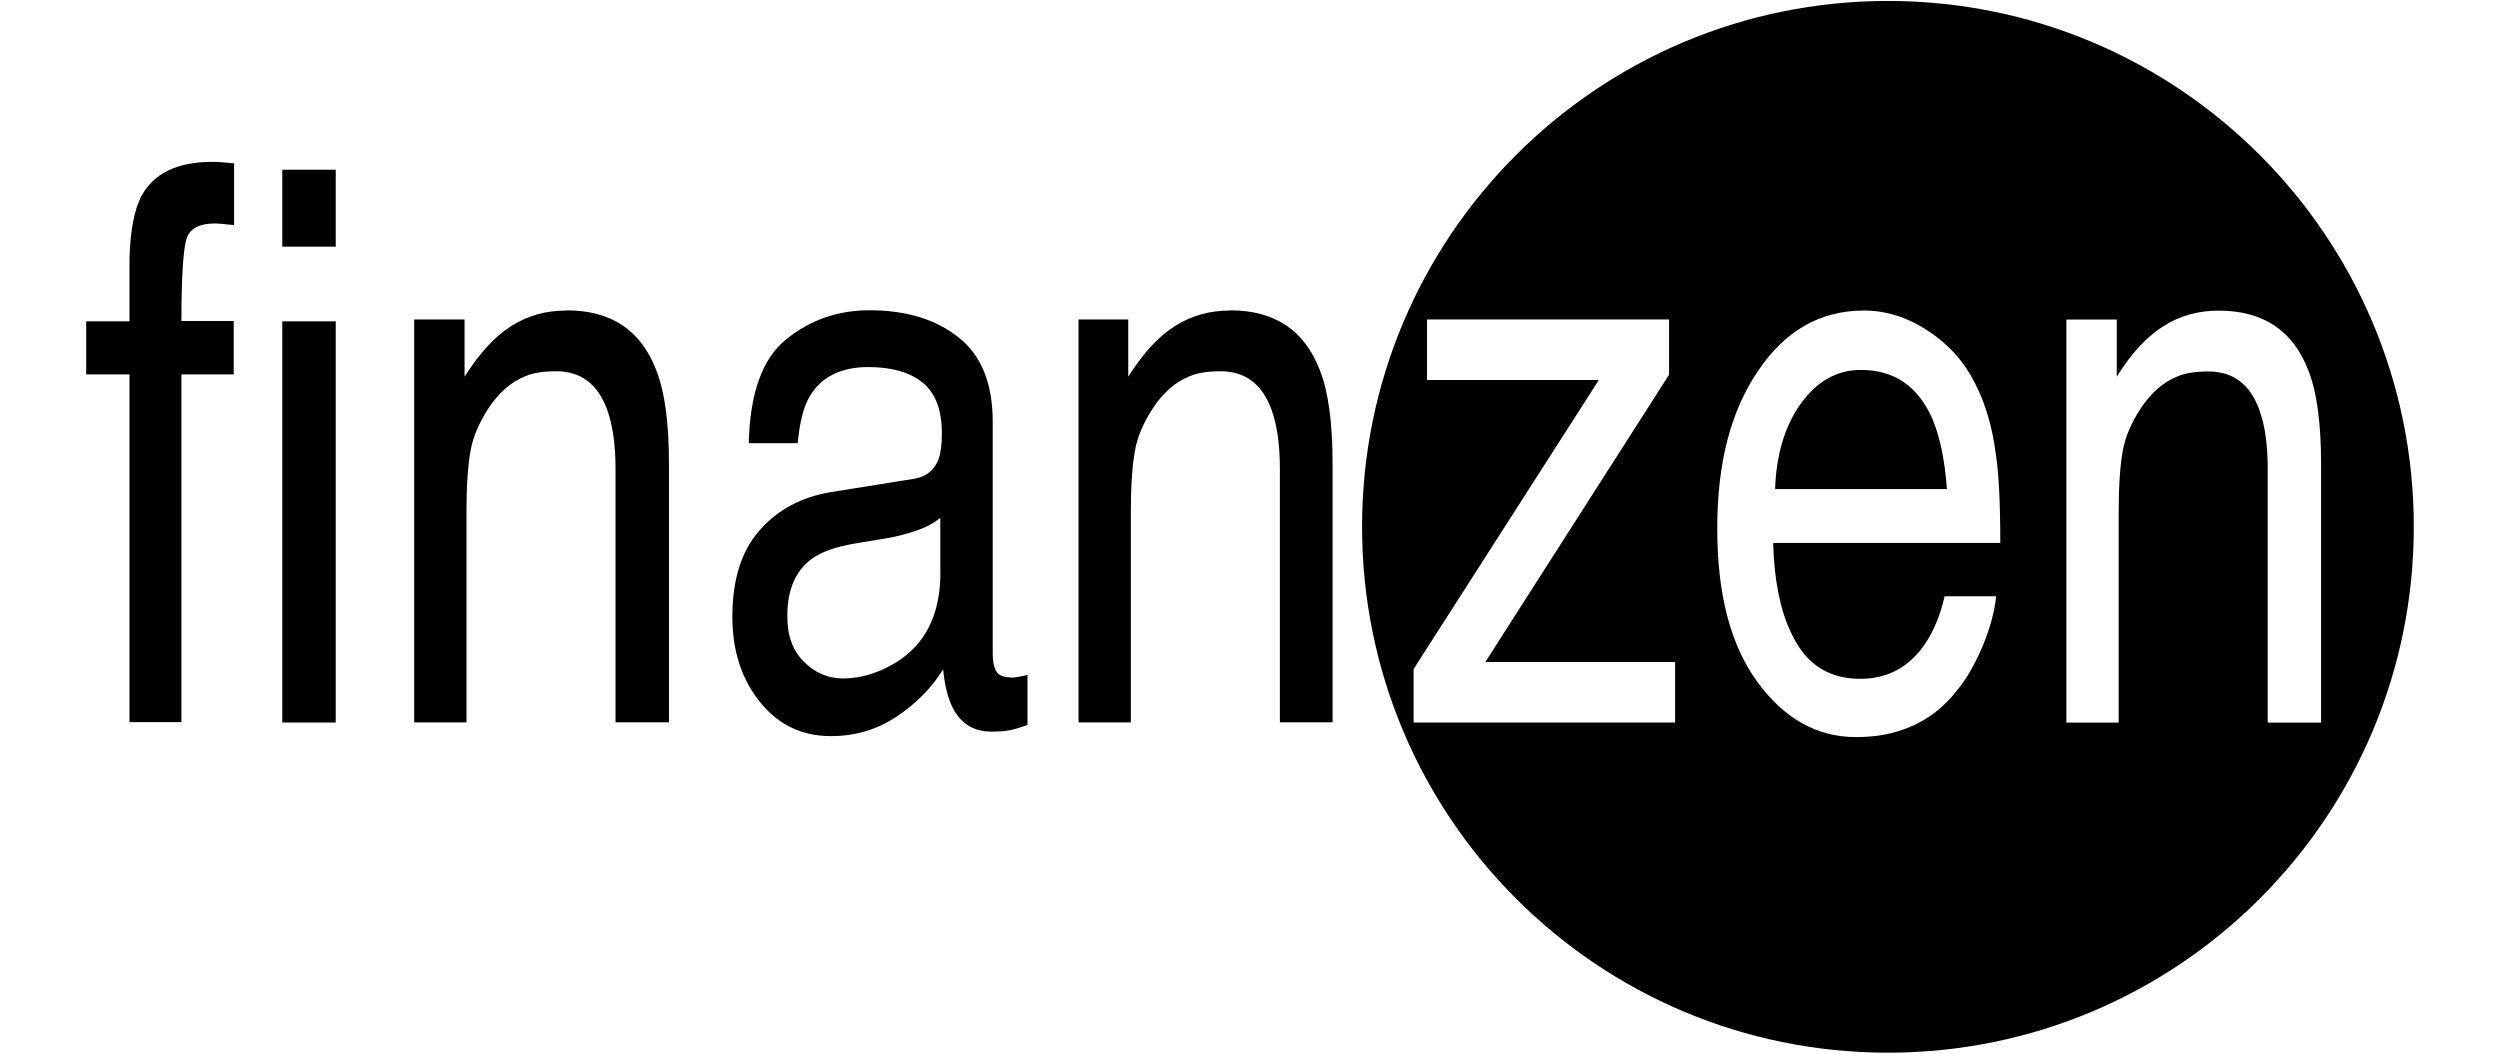 <?xml version="1.0" encoding="UTF-8"?>
<svg id="Ebene_1" data-name="Ebene 1" xmlns="http://www.w3.org/2000/svg" viewBox="0 0 261 110">
  <defs>
    <style>
      .cls-1 {
        fill: none;
      }
    </style>
  </defs>
  <path class="cls-1" d="M92.52,56.21l-3.31,.55c-1.99,.35-3.47,.86-4.48,1.6-1.68,1.25-2.53,3.2-2.53,5.89-.04,2.07,.55,3.67,1.72,4.84,1.17,1.17,2.53,1.75,4.09,1.75,1.91,0,3.78-.58,5.61-1.72,3.04-1.91,4.56-5.03,4.56-9.36v-5.69c-.66,.55-1.52,1.01-2.57,1.36-1.05,.35-2.07,.62-3.08,.78Z"/>
  <path d="M194.29,38.62c-2.5,0-4.6,1.17-6.28,3.51s-2.57,5.34-2.69,8.93h17.94c-.23-3.08-.74-5.5-1.52-7.33-1.48-3.39-3.98-5.11-7.45-5.11Z"/>
  <path d="M197.1,.1c-30.32,0-54.9,24.58-54.9,54.9s24.58,54.9,54.9,54.9,54.9-24.58,54.9-54.9S227.42,.1,197.1,.1Zm-22.23,75.33h-27.29v-5.58l19.34-30.18h-17.94v-6.32h25.27v5.77l-19.18,29.99h19.81v6.32Zm12.59-8.46c1.44,2.57,3.7,3.9,6.75,3.9,2.85,0,5.11-1.21,6.78-3.67,.94-1.4,1.6-3.08,2.03-4.95h5.38c-.16,1.56-.62,3.28-1.4,5.19-.82,1.91-1.68,3.43-2.69,4.64-1.64,2.11-3.7,3.51-6.12,4.25-1.33,.43-2.81,.62-4.45,.62-4.02,0-7.45-1.91-10.25-5.73-2.81-3.82-4.21-9.16-4.21-16.03s1.4-12.24,4.25-16.45c2.81-4.21,6.51-6.32,11.07-6.32,2.3,0,4.52,.7,6.67,2.11s3.78,3.2,4.91,5.46c1.09,2.11,1.83,4.6,2.18,7.41,.31,1.95,.47,5.03,.47,9.28h-23.71c.12,4.29,.86,7.72,2.34,10.29Zm49.29,8.46v-26.51c0-2.57-.31-4.64-.9-6.2-.97-2.61-2.73-3.94-5.3-3.94-1.29,0-2.38,.16-3.2,.51-1.48,.58-2.81,1.72-3.94,3.47-.9,1.4-1.52,2.81-1.79,4.29-.27,1.48-.43,3.59-.43,6.36v22.03h-5.46V33.36h5.26v5.97c1.52-2.46,3.16-4.21,4.91-5.3,1.72-1.09,3.63-1.6,5.73-1.6,4.64,0,7.76,2.07,9.36,6.24,.9,2.26,1.33,5.54,1.33,9.79v26.98h-5.58Z"/>
  <path d="M22.14,16.9c-3.67,0-6.12,1.21-7.41,3.63-.7,1.36-1.13,3.51-1.21,6.43v6.59h-4.52v5.54h4.52v36.3h5.42V39.09h5.46v-5.58h-5.46c0-4.56,.19-7.37,.51-8.5,.31-1.13,1.33-1.68,3-1.68,.23,0,.47,.04,.74,.04,.27,.04,.66,.08,1.25,.12v-6.43c-.47-.04-.9-.08-1.25-.12-.35-.04-.7-.04-1.05-.04Z"/>
  <rect x="29.47" y="17.72" width="5.58" height="8.03"/>
  <rect x="29.47" y="33.55" width="5.58" height="41.88"/>
  <path d="M59.14,32.42c-2.11,0-4.02,.51-5.73,1.6-1.75,1.09-3.35,2.85-4.91,5.3v-5.97h-5.26v42.07h5.46v-22.03c0-2.77,.16-4.87,.43-6.36,.27-1.48,.9-2.89,1.79-4.29,1.13-1.75,2.46-2.89,3.94-3.47,.82-.35,1.91-.51,3.2-.51,2.57,0,4.33,1.33,5.3,3.94,.58,1.56,.9,3.63,.9,6.2v26.51h5.58v-26.98c0-4.25-.43-7.53-1.33-9.79-1.6-4.17-4.72-6.24-9.36-6.24Z"/>
  <path d="M105.47,70.71c-.74,0-1.25-.23-1.48-.66s-.35-1.01-.35-1.75v-24.25c0-3.98-1.17-6.94-3.55-8.81-2.38-1.91-5.5-2.85-9.32-2.85-3.28,0-6.2,1.01-8.7,3.04-2.5,2.03-3.78,5.65-3.9,10.84h5.11c.2-2.18,.62-3.86,1.29-4.95,1.21-1.99,3.24-3,6.08-3,2.46,0,4.37,.55,5.69,1.64,1.33,1.09,1.99,2.85,1.99,5.26,0,1.21-.12,2.11-.35,2.73-.43,1.13-1.29,1.83-2.53,2.03l-8.73,1.4c-3.04,.51-5.54,1.83-7.41,3.98-1.91,2.14-2.85,5.15-2.85,9.05,0,3.55,.97,6.51,2.89,8.89,1.91,2.38,4.37,3.55,7.41,3.55,2.5,0,4.8-.66,6.9-2.07,2.07-1.4,3.67-3.04,4.8-4.91,.16,1.68,.51,3,.94,3.9,.86,1.75,2.22,2.61,4.09,2.61,.78,0,1.4-.04,1.83-.12,.47-.08,1.09-.27,1.95-.58v-5.22c-.35,.08-.66,.16-.97,.2-.31,.08-.58,.08-.82,.08Zm-7.29-10.96c0,4.33-1.52,7.45-4.56,9.36-1.83,1.13-3.7,1.72-5.61,1.72-1.56,0-2.92-.58-4.09-1.75-1.17-1.17-1.75-2.77-1.72-4.84,0-2.69,.86-4.64,2.53-5.89,1.01-.74,2.5-1.25,4.48-1.6l3.31-.55c1.01-.16,2.03-.43,3.08-.78,1.05-.35,1.91-.82,2.57-1.36v5.69Z"/>
  <path d="M128.43,32.42c-2.11,0-4.02,.51-5.73,1.6-1.75,1.09-3.35,2.85-4.91,5.3v-5.97h-5.19v42.07h5.46v-22.03c0-2.77,.16-4.87,.43-6.36,.27-1.48,.9-2.89,1.79-4.29,1.13-1.75,2.46-2.89,3.94-3.47,.82-.35,1.91-.51,3.2-.51,2.57,0,4.33,1.33,5.3,3.94,.58,1.56,.9,3.63,.9,6.2v26.51h5.5v-26.98c0-4.25-.43-7.53-1.33-9.79-1.6-4.17-4.72-6.24-9.36-6.24Z"/>
</svg>